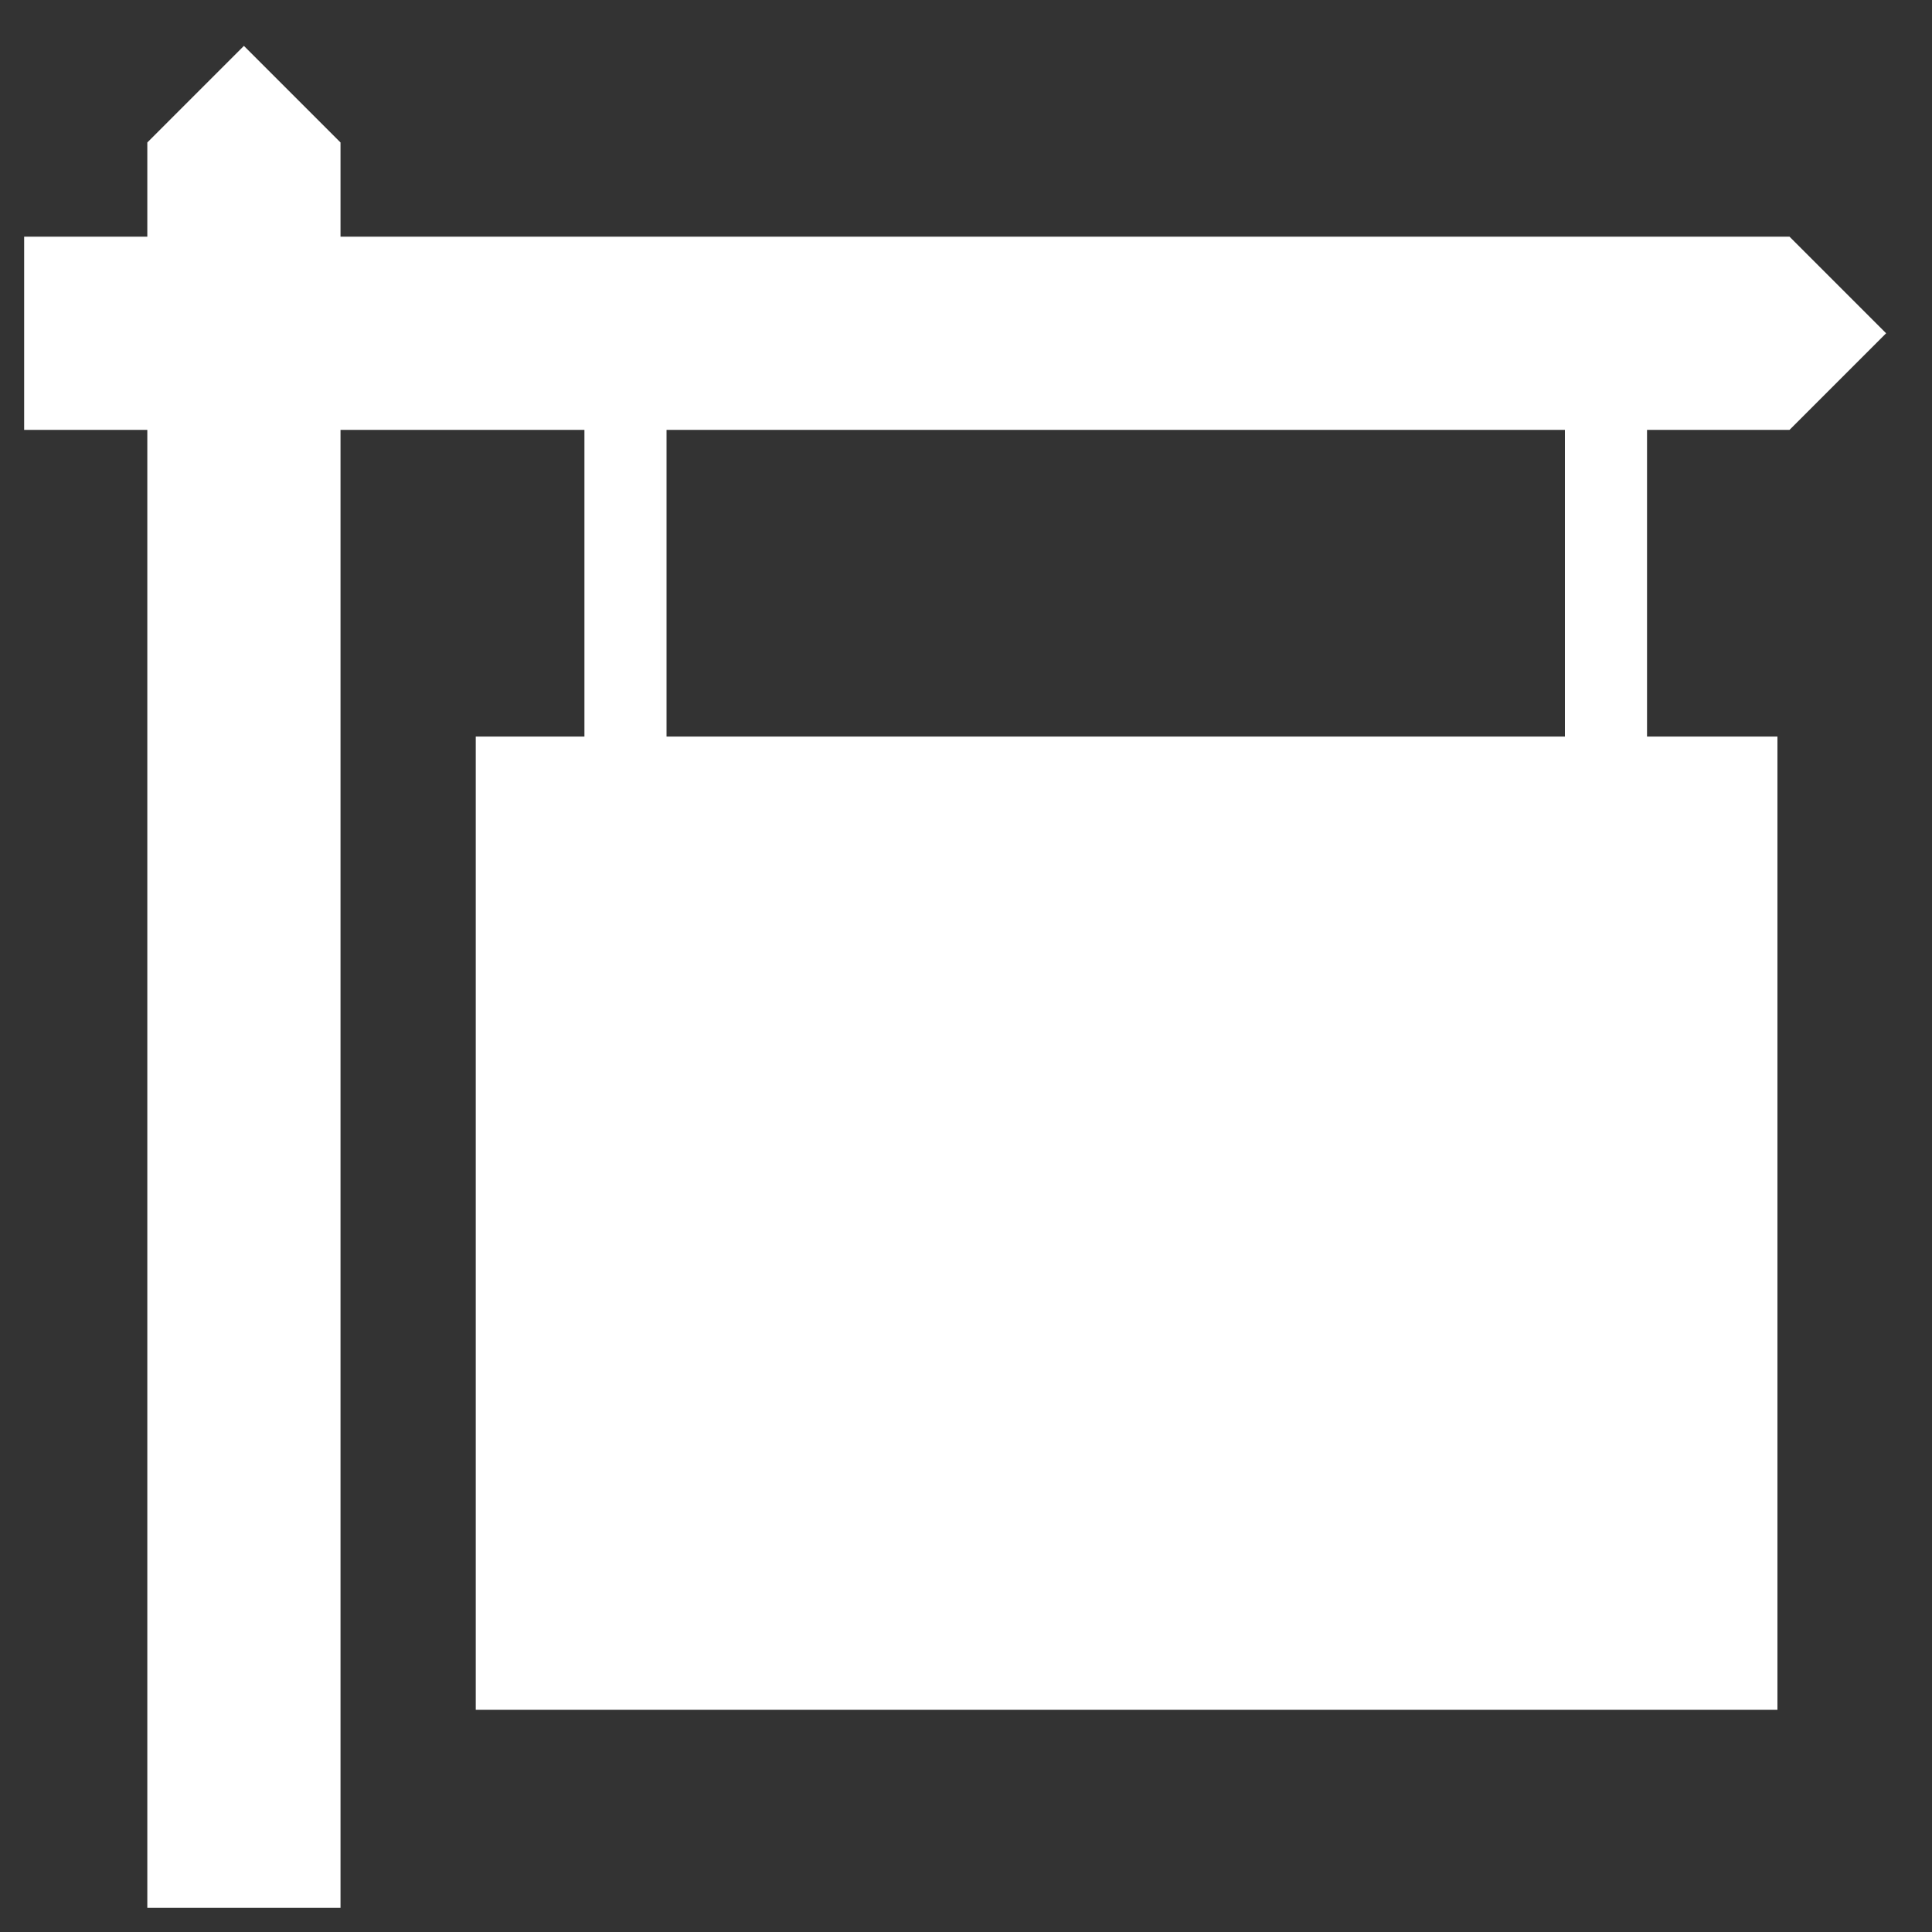<?xml version="1.0" encoding="utf-8"?>
<!-- Generator: Adobe Illustrator 23.1.0, SVG Export Plug-In . SVG Version: 6.00 Build 0)  -->
<svg version="1.1" id="Camada_1" xmlns="http://www.w3.org/2000/svg" xmlns:xlink="http://www.w3.org/1999/xlink" x="0px" y="0px"
	 viewBox="0 0 800 800" style="enable-background:new 0 0 800 800;" xml:space="preserve"  fill="#ffffff">
<rect x="0" y="0" width="800" height="800" fill="#333333" stroke="none"/>
<g>
	<rect x="197" y="305" width="539" height="403"/>
</g>
<g>
	<polygon points="61,790 141,790 141,59 101,19 61,59 	"/>
</g>
<g>
	<polygon points="741,178 781,138 741,98 10,98 10,178 	"/>
</g>
<rect x="242" y="171" width="34" height="143"/>
<rect x="648" y="171" width="34" height="143"/>
</svg>
